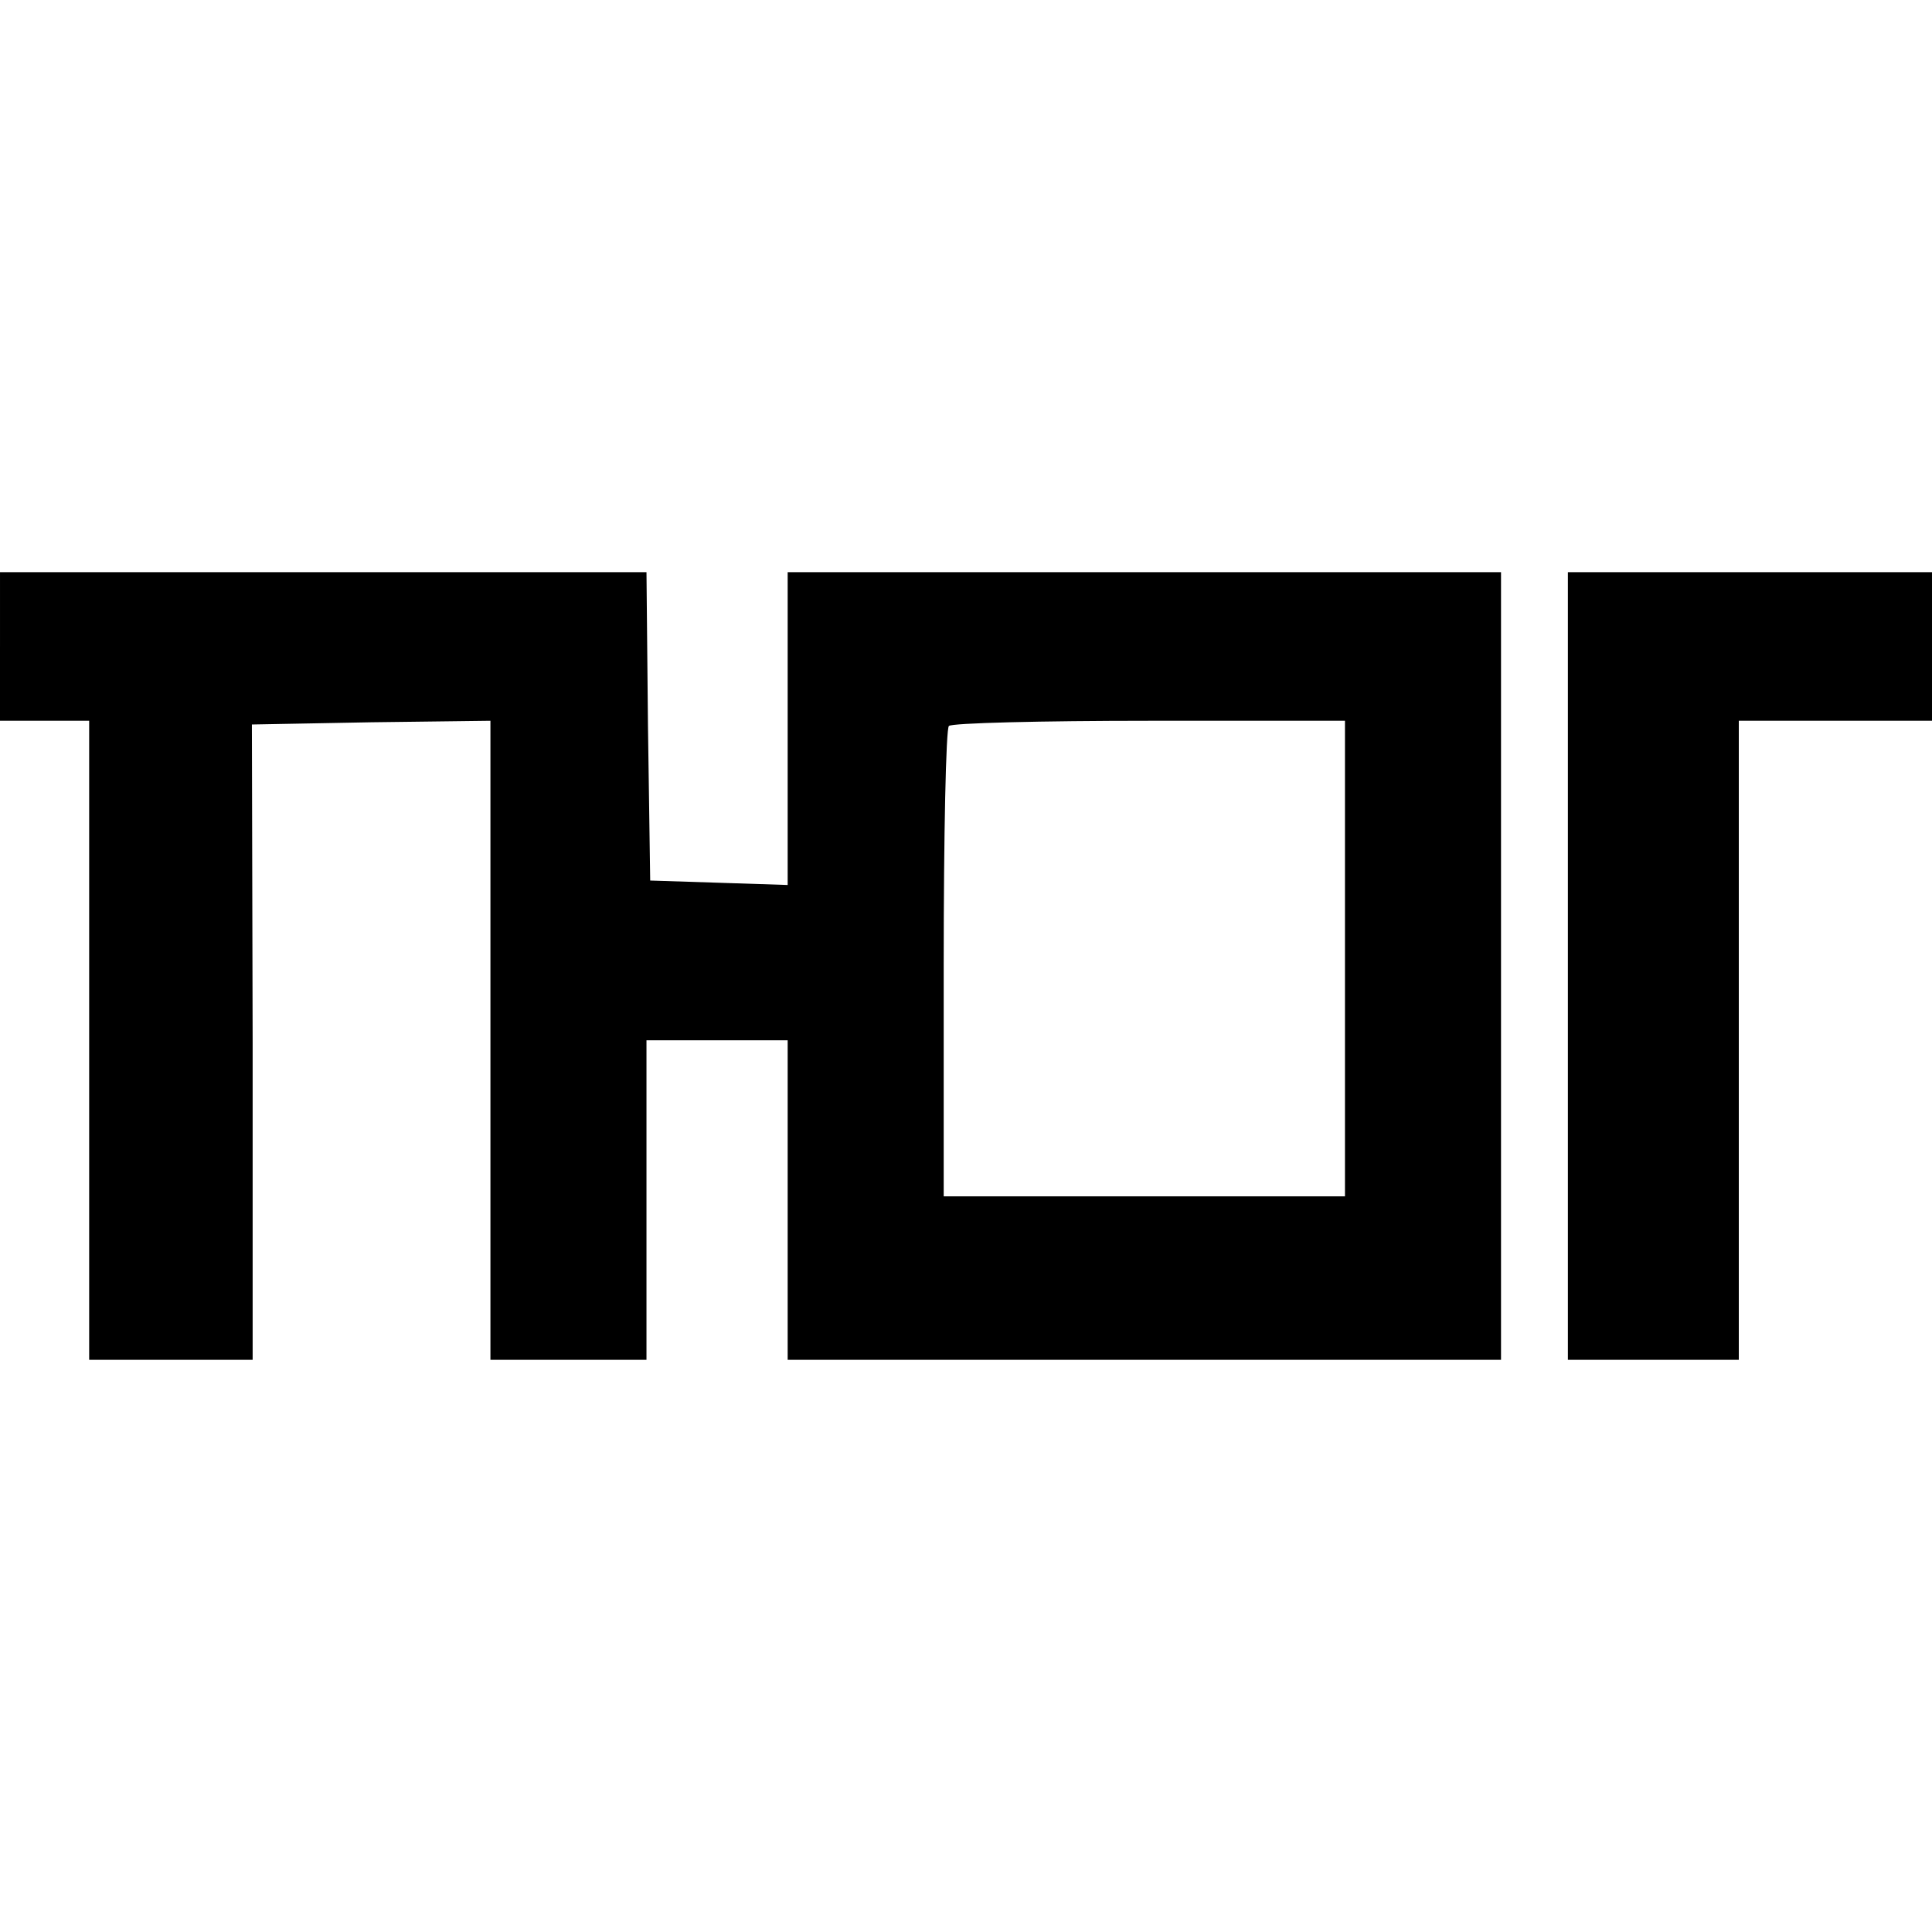 <?xml version="1.0" standalone="no"?>
<!DOCTYPE svg PUBLIC "-//W3C//DTD SVG 20010904//EN"
 "http://www.w3.org/TR/2001/REC-SVG-20010904/DTD/svg10.dtd">
<svg version="1.0" xmlns="http://www.w3.org/2000/svg"
 width="260pt" height="260pt" viewBox="0 0 260 260"
 preserveAspectRatio="xMidYMid meet">
<g transform="translate(0,260) scale(0.1,-0.1)"
fill="#000000" stroke="none">
<path d="M0 1730 l0 -100 60 0 60 0 0 -430 0 -430 110 0 110 0 0 428 -1 427
161 3 160 2 0 -430 0 -430 105 0 105 0 0 215 0 215 95 0 95 0 0 -215 0 -215
480 0 480 0 0 530 0 530 -480 0 -480 0 0 -210 0 -211 -92 3 -93 3 -3 208 -2
207 -435 0 -435 0 0 -100z m1810 -420 l0 -320 -270 0 -270 0 0 313 c0 173 3
317 7 320 3 4 125 7 270 7 l263 0 0 -320z"/>
<path d="M2110 1300 l0 -530 115 0 115 0 0 398 c0 218 0 412 0 430 l0 32 130
0 130 0 0 100 0 100 -245 0 -245 0 0 -530z"/>
</g>
</svg>
